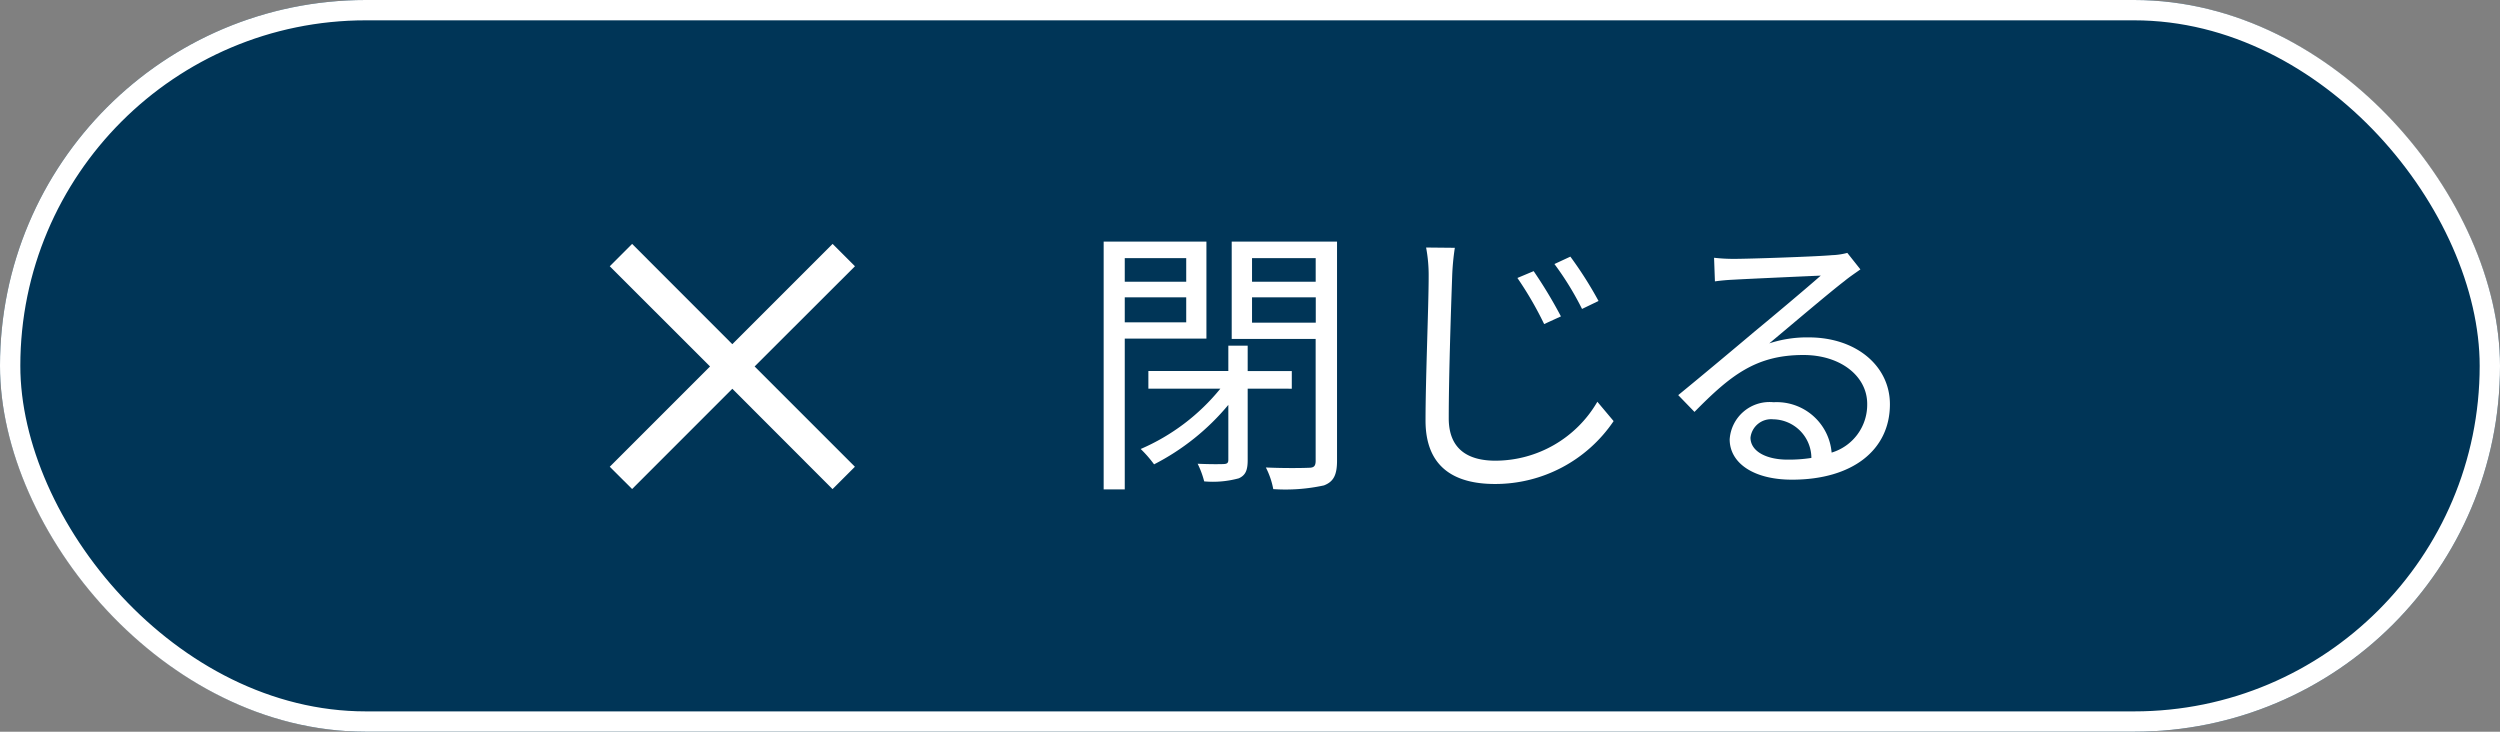 <svg xmlns="http://www.w3.org/2000/svg" width="123" height="36" viewBox="0 0 123 36">
  <rect x="0" y="0" width="123" height="36" fill="#808080" stroke="none"/>
  <g id="sptxt_close" transform="translate(489 1245)">
    <g id="Container" transform="translate(-489 -1245)">
      <g id="_Color" data-name="↳ 🎨 Color" fill="#003557" stroke="#fff" stroke-miterlimit="10" stroke-width="1">
        <rect width="123" height="36" rx="18" stroke="none"/>
        <rect x="0.5" y="0.5" width="122" height="35" rx="17.5" fill="none"/>
      </g>
      <g id="_States" data-name="↳ 💡States">
        <rect id="States_Light_Surface_containers_Primary_Content" data-name="States/Light 🌕/Surface containers/Primary Content" fill="rgba(98,0,238,0)"/>
      </g>
    </g>
    <g id="组_26588" data-name="组 26588" transform="translate(16)">
      <path id="_Label" data-name="↳ ✏️ Label" d="M5.362-10.3v1.162H2.338V-10.3ZM2.338-7.14V-8.372H5.362V-7.14Zm4.018.8v-4.774H1.3V1.078H2.338v-7.42Zm4.2,2.464v-.868H8.386V-5.992H7.434v1.246H3.5v.868H7.042A10.285,10.285,0,0,1,3.122-.91a5.793,5.793,0,0,1,.658.756A11.634,11.634,0,0,0,7.434-3.08v2.7c0,.154-.056.2-.21.21s-.714.014-1.3-.014a4.364,4.364,0,0,1,.322.868A4.836,4.836,0,0,0,7.952.532c.336-.154.434-.406.434-.9V-3.878ZM8.6-7.126V-8.372h3.136v1.246ZM11.732-10.3v1.162H8.6V-10.3Zm1.05-.812H7.6v4.788h4.13V-.336c0,.266-.084.35-.336.35-.28.014-1.19.028-2.114-.014a3.834,3.834,0,0,1,.364,1.064A8.873,8.873,0,0,0,12.138.882c.476-.182.644-.518.644-1.218ZM22.456-9.66l-.8.336a17.134,17.134,0,0,1,1.316,2.268l.826-.378A22.79,22.79,0,0,0,22.456-9.66Zm1.806-.714-.784.364A14.605,14.605,0,0,1,24.836-7.8l.812-.392A18.908,18.908,0,0,0,24.262-10.374Zm-5.684-.434-1.414-.014a7.321,7.321,0,0,1,.126,1.428c0,1.456-.154,5.012-.154,7.084,0,2.282,1.4,3.122,3.416,3.122A7.029,7.029,0,0,0,26.39-2.282l-.8-.952a5.815,5.815,0,0,1-5.012,2.9c-1.33,0-2.3-.546-2.3-2.086,0-2.086.112-5.4.168-6.972A12.054,12.054,0,0,1,18.578-10.808ZM33.124-1.47a1.023,1.023,0,0,1,1.12-.9,1.909,1.909,0,0,1,1.876,1.9,7.188,7.188,0,0,1-1.134.084C33.894-.378,33.124-.8,33.124-1.47Zm-1.792-8.848.042,1.162c.294-.042.616-.07.924-.084.742-.042,3.542-.168,4.284-.2-.714.63-2.464,2.1-3.248,2.744-.812.686-2.6,2.184-3.766,3.136l.8.826c1.778-1.806,3.024-2.8,5.362-2.8,1.82,0,3.136,1.036,3.136,2.408a2.459,2.459,0,0,1-1.75,2.394,2.71,2.71,0,0,0-2.856-2.478A1.966,1.966,0,0,0,32.1-1.386C32.1-.224,33.264.6,35.168.6c2.968,0,4.816-1.456,4.816-3.71,0-1.89-1.666-3.29-3.99-3.29a5.924,5.924,0,0,0-1.946.294c1.092-.91,3-2.534,3.7-3.066.252-.21.532-.392.784-.574l-.644-.812a3.3,3.3,0,0,1-.756.112c-.742.07-4.074.182-4.8.182A8.347,8.347,0,0,1,31.332-10.318Z" transform="translate(-452 -1222)" fill="#fff"/>
      <g id="组_26587" data-name="组 26587" transform="translate(-2011.422 5950.926)">
        <g id="Icon_-_Close_-_White" data-name="Icon - Close - White" transform="translate(1548.422 -7183.926)">
          <path id="联合_3" data-name="联合 3" d="M6.03,7.127,1.1,12.06,0,10.964,4.934,6.03,0,1.1,1.1,0,6.03,4.934,10.964,0l1.1,1.1L7.127,6.03l4.934,4.934-1.1,1.1Z" transform="translate(-12)" fill="#fff"/>
        </g>
      </g>
    </g>
  </g>
</svg>
